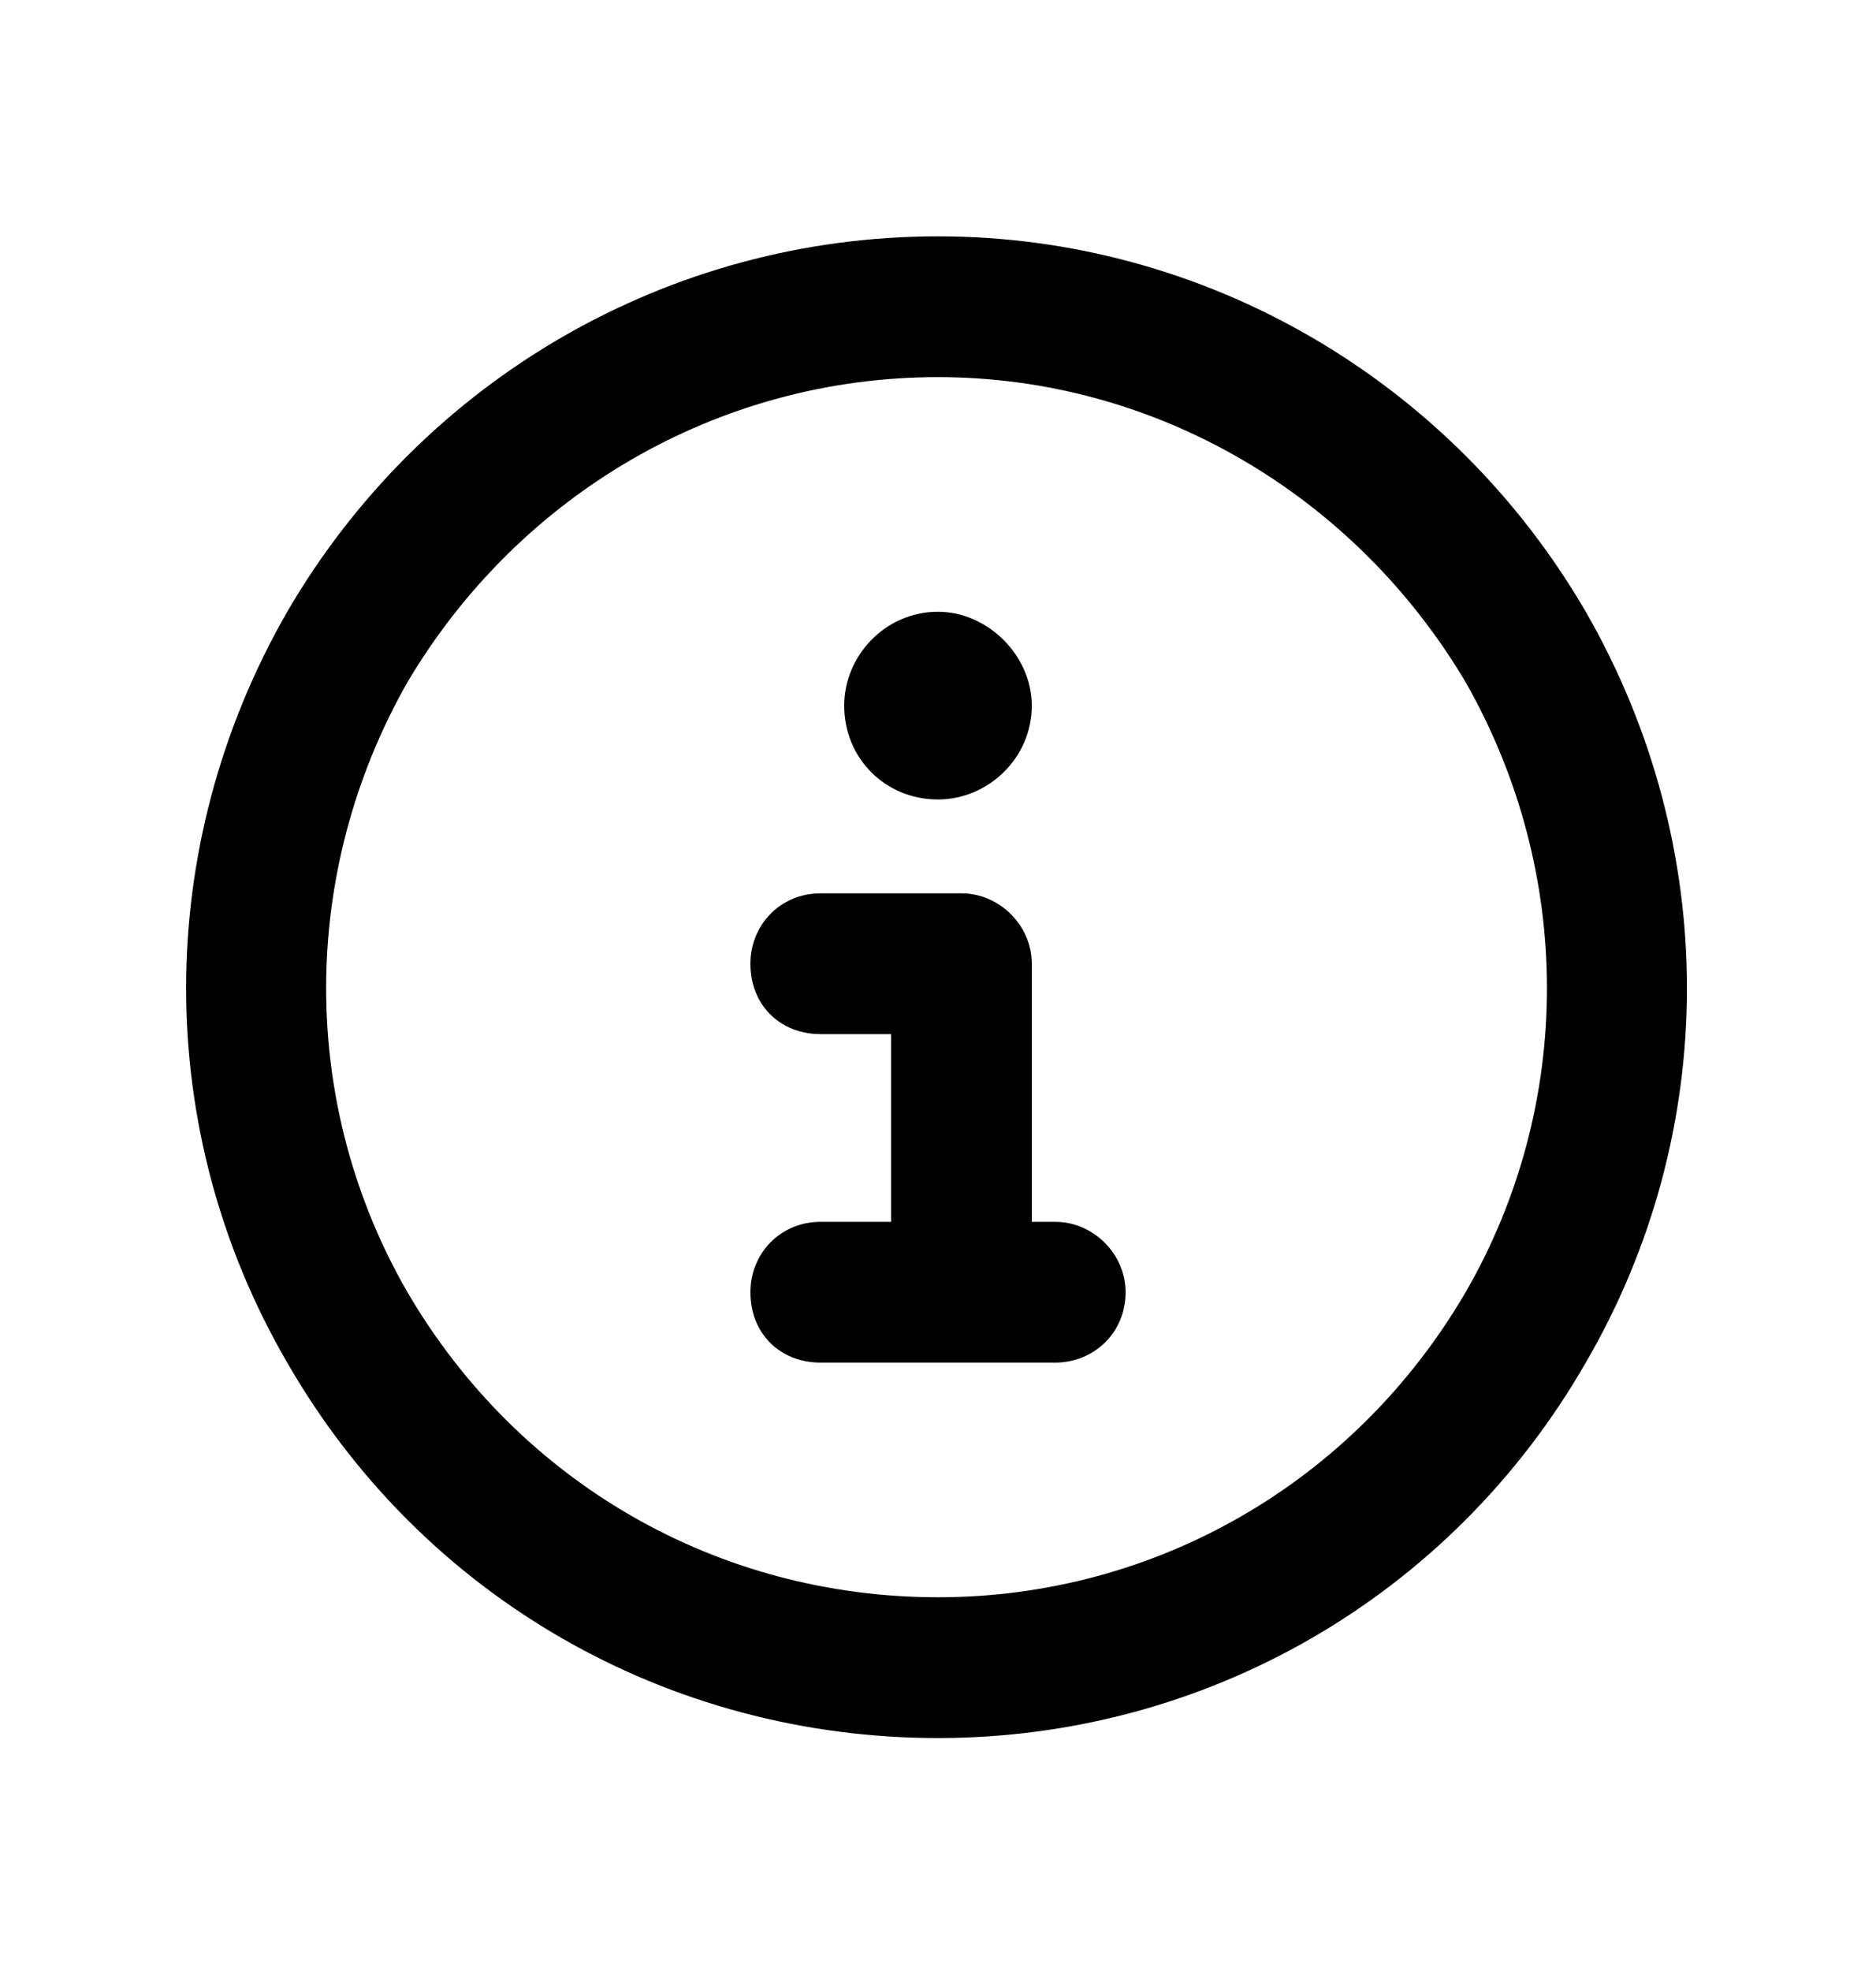 <?xml version="1.0" encoding="UTF-8"?>
<svg xmlns="http://www.w3.org/2000/svg" width="20" height="21" viewBox="0 0 20 21" fill="none">
  <path d="M10 4.018C7.656 4.018 5.531 5.268 4.344 7.268C3.188 9.299 3.188 11.768 4.344 13.768C5.531 15.799 7.656 17.018 10 17.018C12.312 17.018 14.438 15.799 15.625 13.768C16.781 11.768 16.781 9.299 15.625 7.268C14.438 5.268 12.312 4.018 10 4.018ZM10 18.518C7.125 18.518 4.5 17.018 3.062 14.518C1.625 12.049 1.625 9.018 3.062 6.518C4.5 4.049 7.125 2.518 10 2.518C12.844 2.518 15.469 4.049 16.906 6.518C18.344 9.018 18.344 12.049 16.906 14.518C15.469 17.018 12.844 18.518 10 18.518ZM8.75 13.018H9.5V11.018H8.75C8.312 11.018 8 10.705 8 10.268C8 9.861 8.312 9.518 8.75 9.518H10.25C10.656 9.518 11 9.861 11 10.268V13.018H11.25C11.656 13.018 12 13.361 12 13.768C12 14.205 11.656 14.518 11.25 14.518H8.75C8.312 14.518 8 14.205 8 13.768C8 13.361 8.312 13.018 8.75 13.018ZM10 8.518C9.438 8.518 9 8.08 9 7.518C9 6.986 9.438 6.518 10 6.518C10.531 6.518 11 6.986 11 7.518C11 8.08 10.531 8.518 10 8.518Z" fill="black"></path>
</svg>
